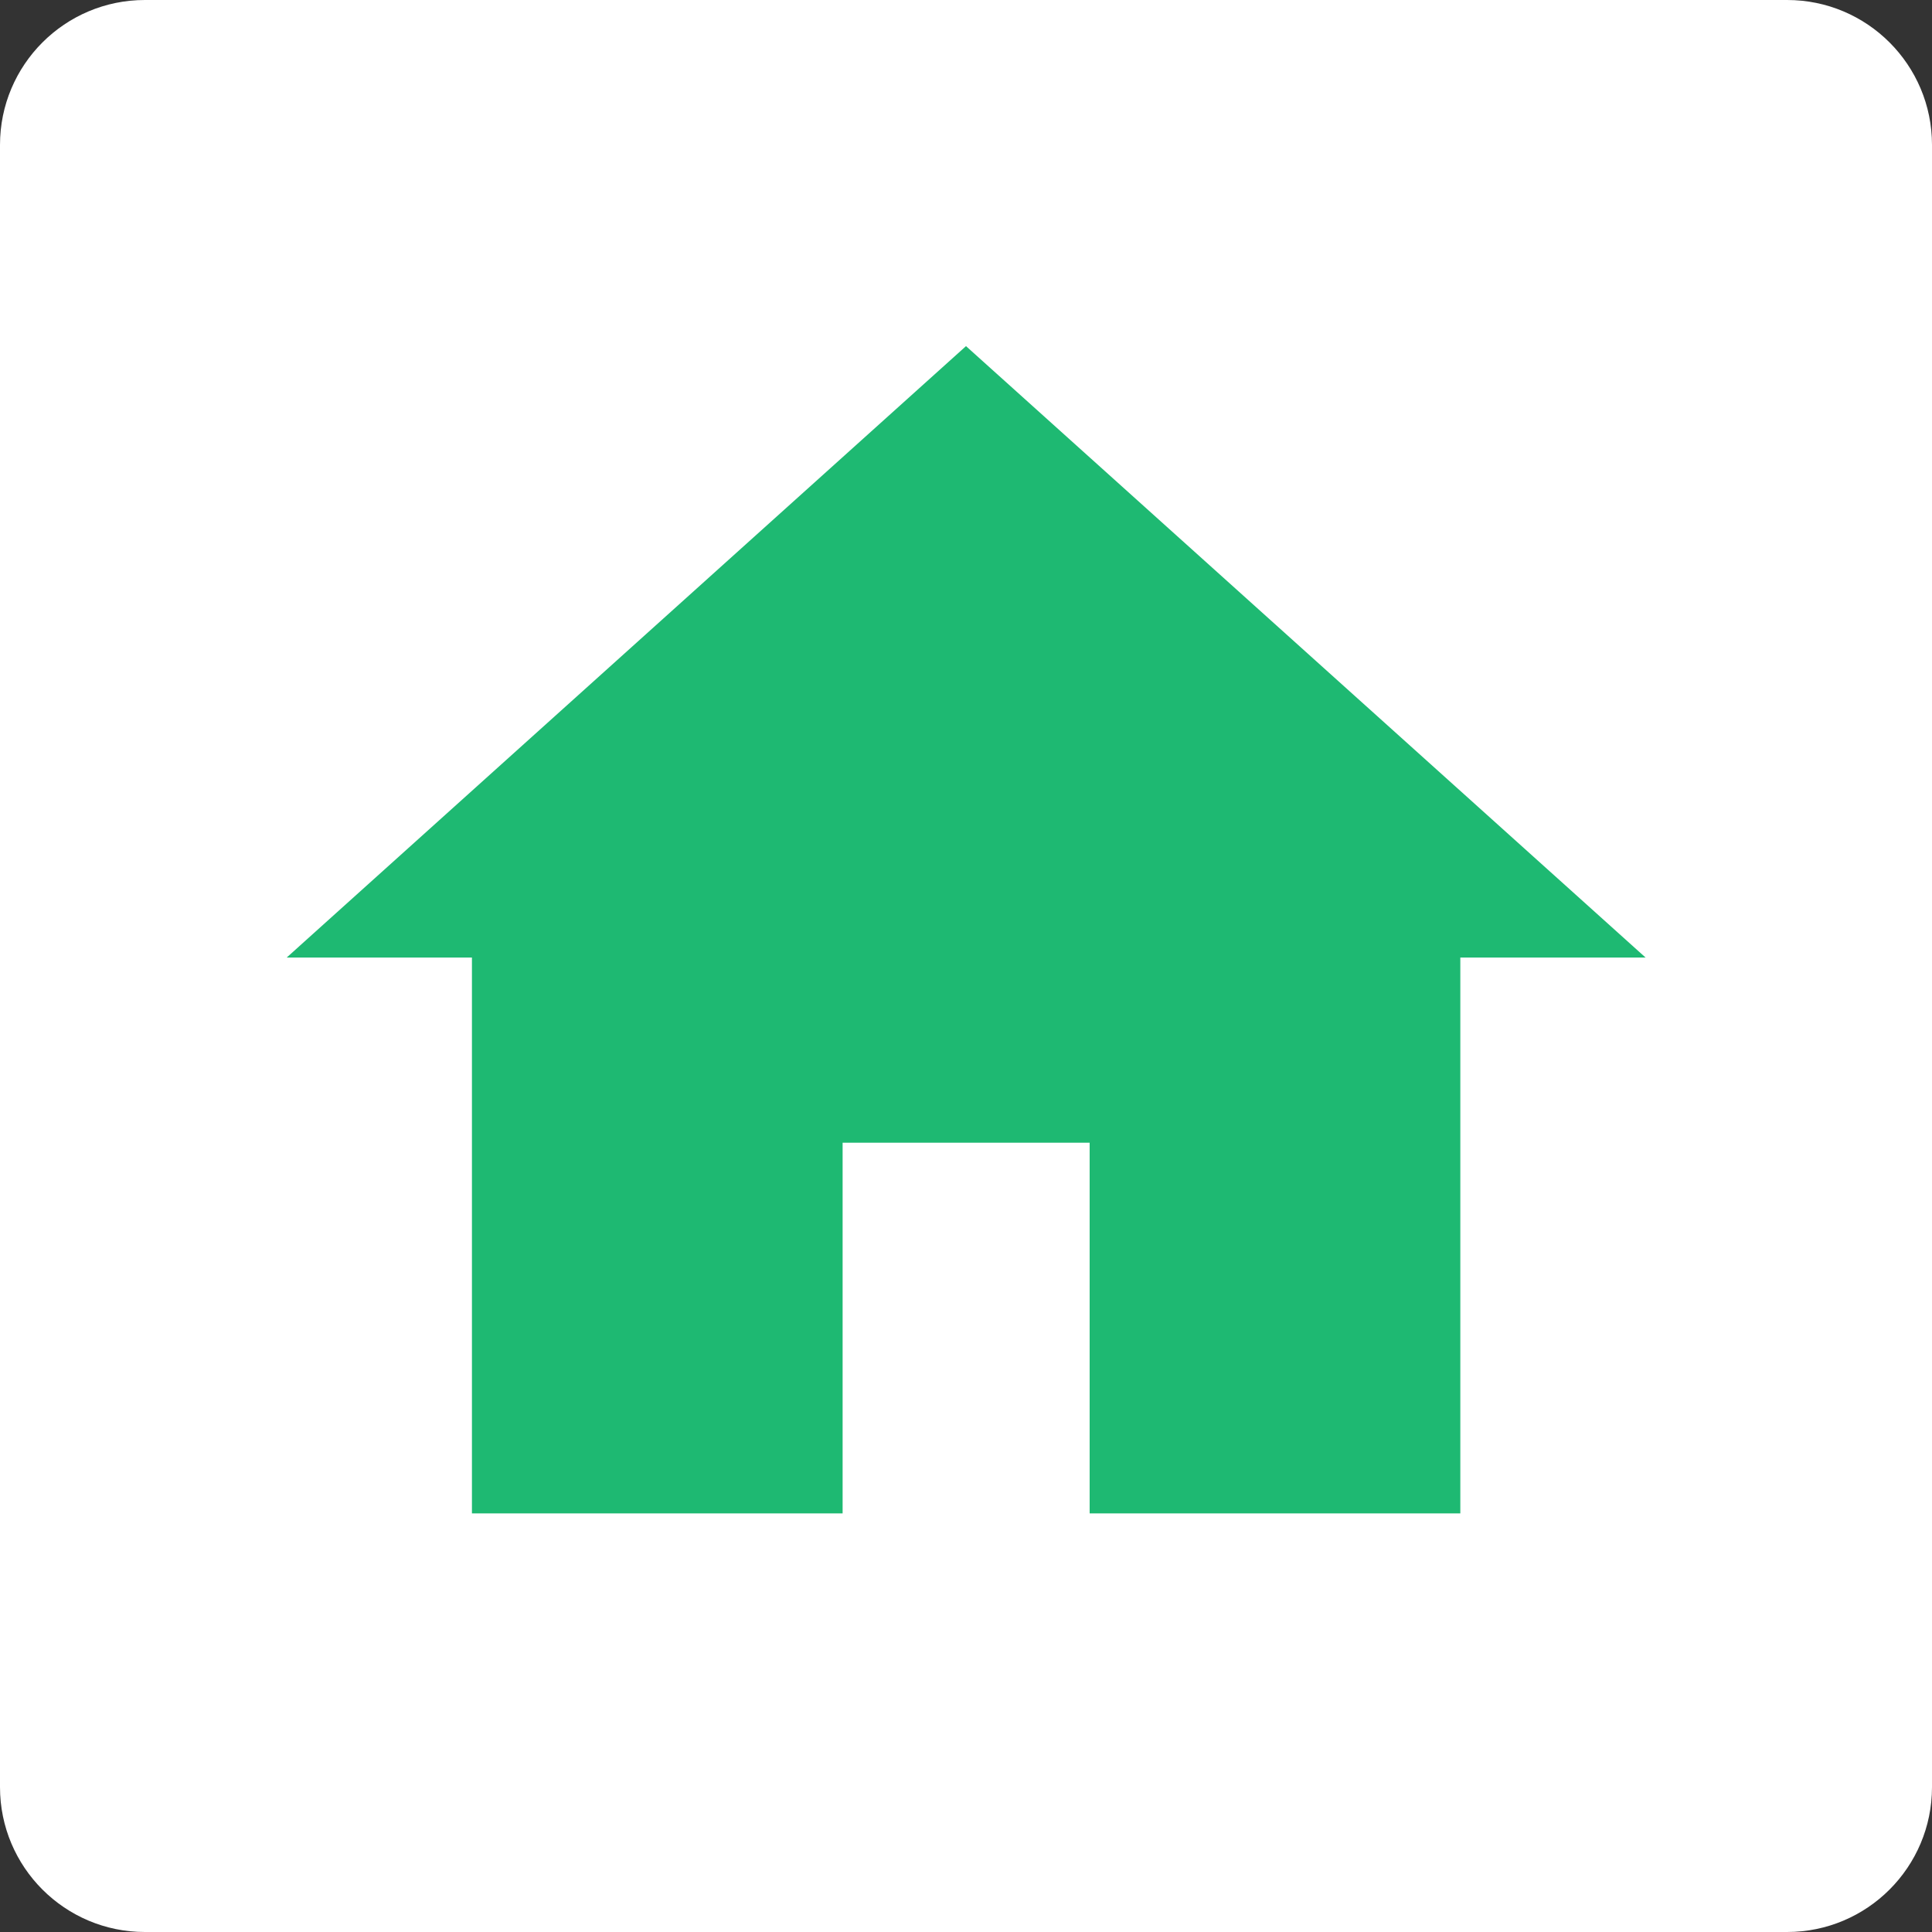 <svg xmlns="http://www.w3.org/2000/svg" viewBox="0 0 172 172"><rect x="0" y="0" width="172" height="172" fill="#333333" stroke="none"/><path d="M12.9 172C5.776 172 0 166.224 0 159.1V12.9C0 5.776 5.776 0 12.9 0h146.2c7.124 0 12.9 5.776 12.9 12.9v146.2c0 7.124-5.776 12.9-12.9 12.9z" fill="#fff"/><path d="M86 30.814L25.52 85.25h16.495v49.484h33v-33h21.993v33h33V85.25h16.495z" fill="#1eb972"/></svg>